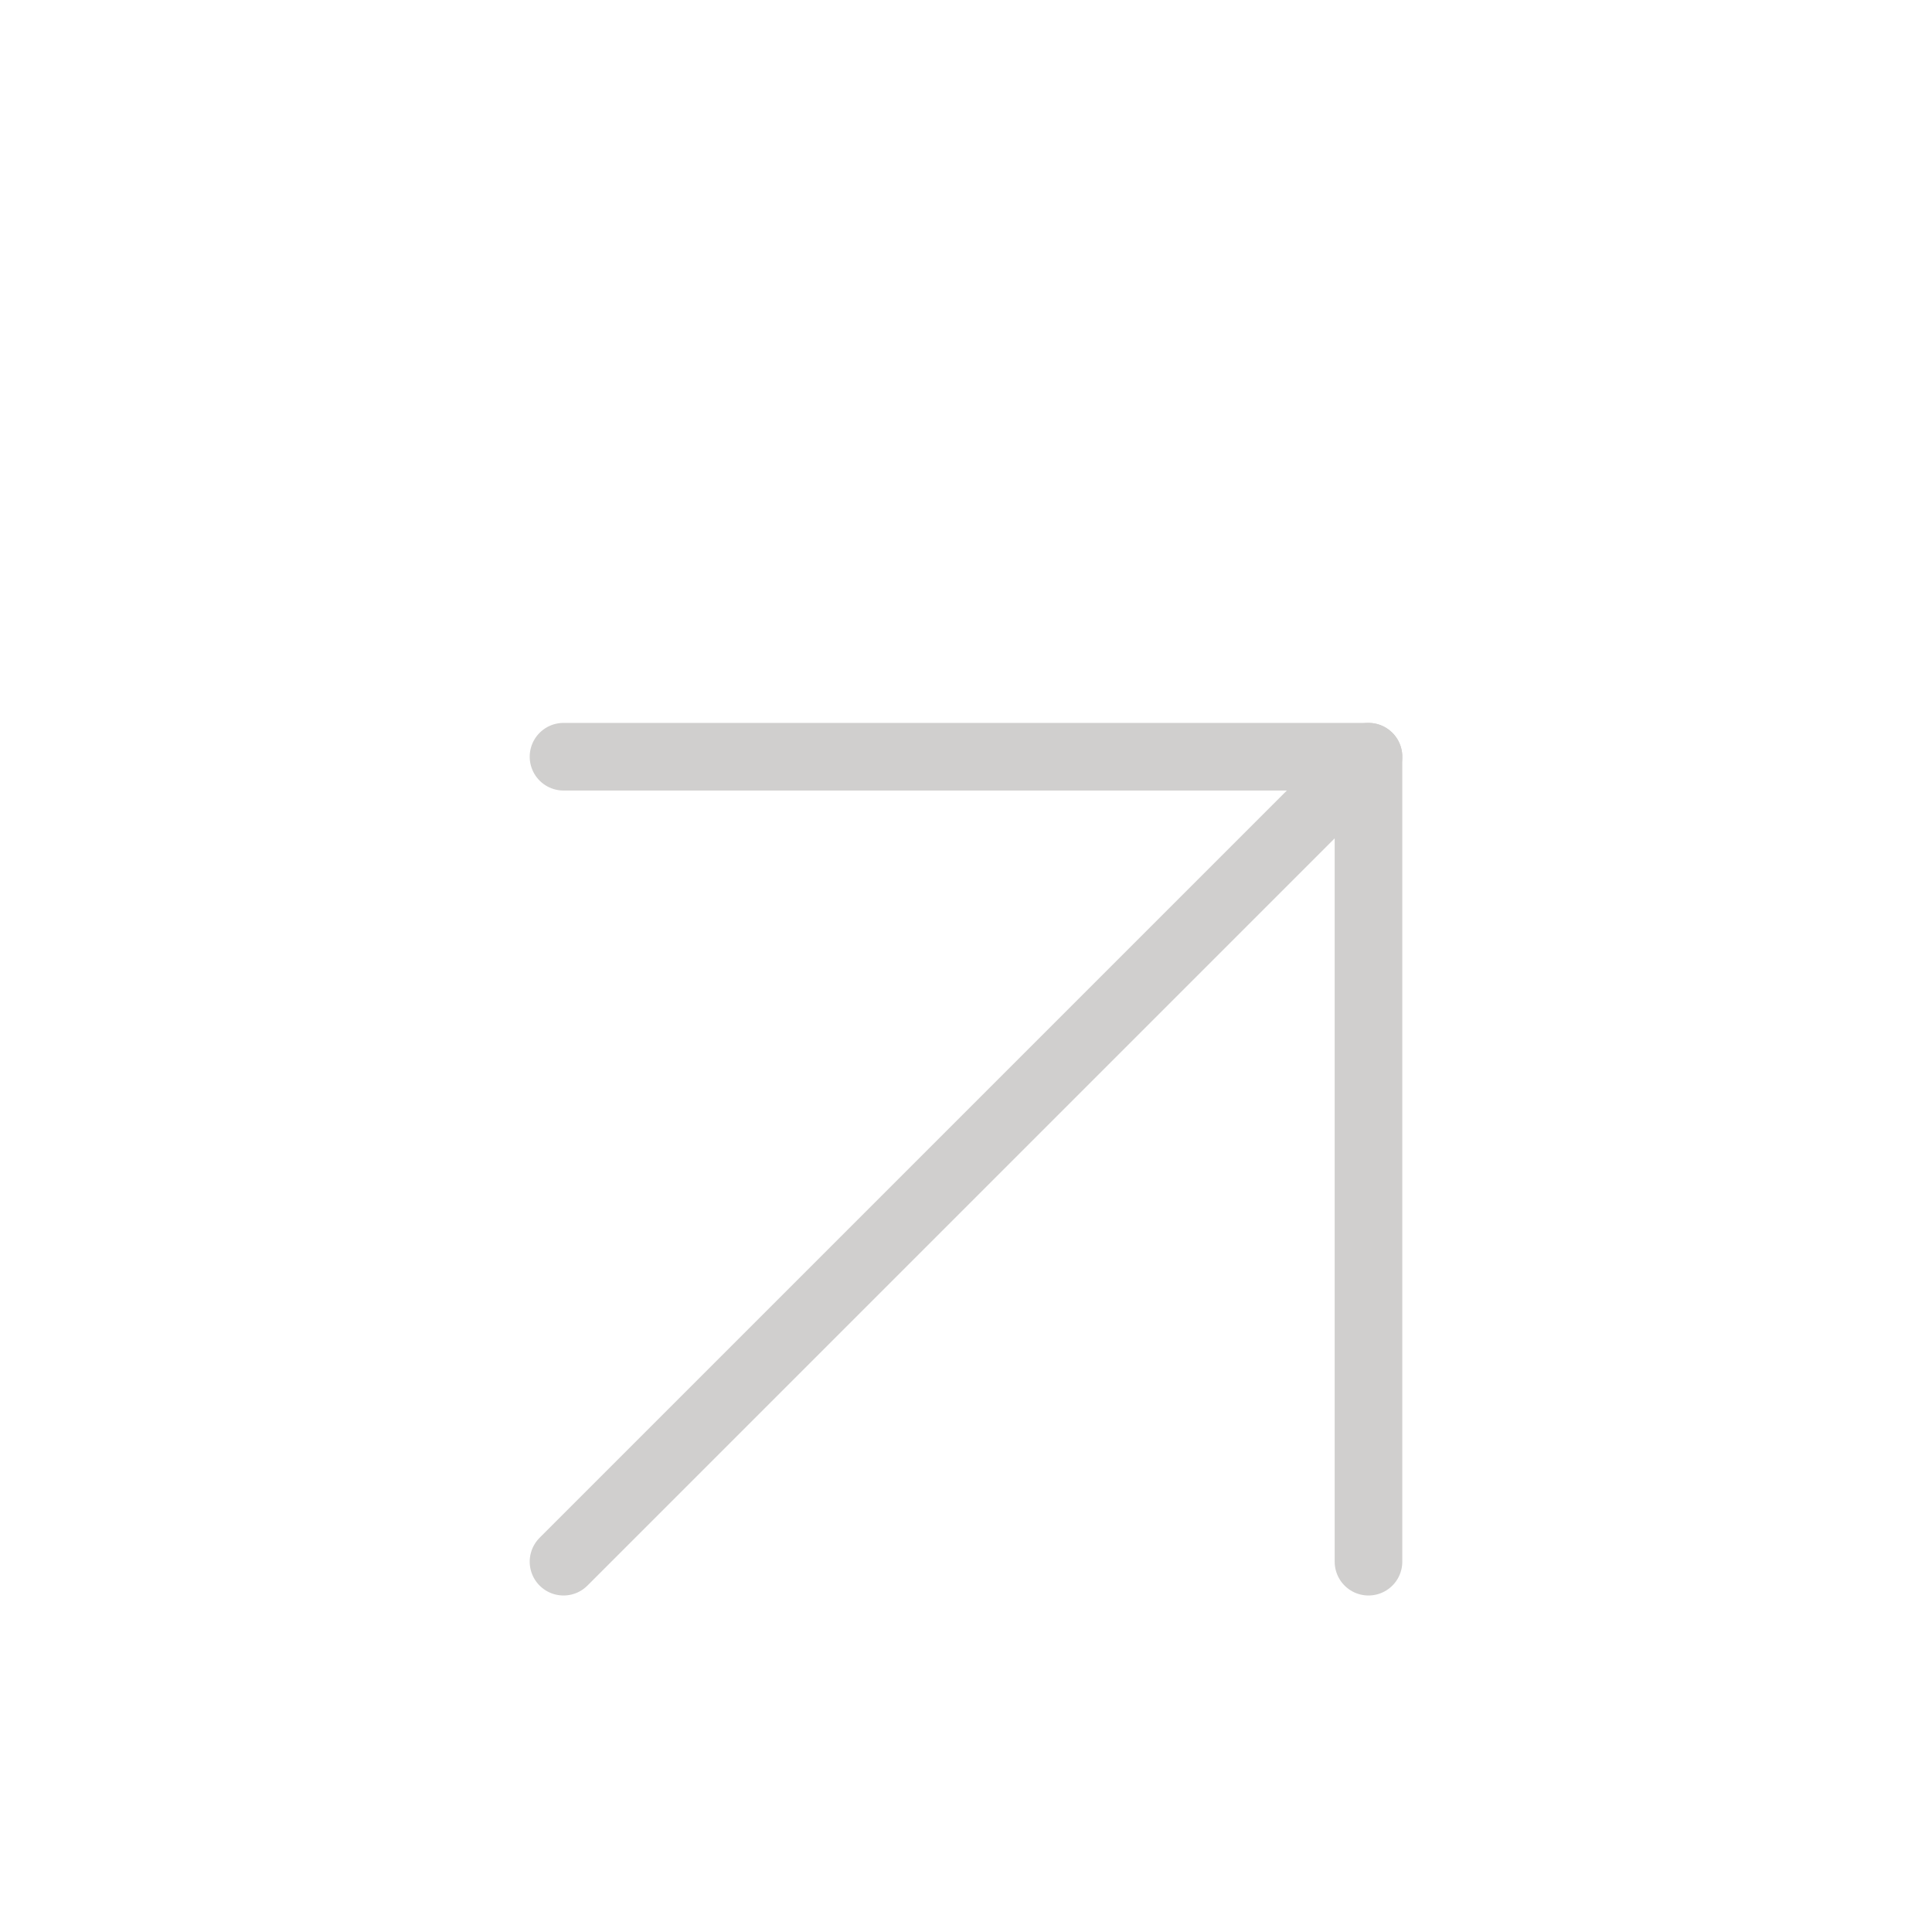 <?xml version="1.0" encoding="UTF-8"?> <svg xmlns="http://www.w3.org/2000/svg" width="40" height="40" viewBox="0 0 40 40" fill="none"> <g filter="url(#filter0_d_310_86)"> <path d="M11.667 28.333L28.333 11.667" stroke="#D0CFCE" stroke-width="1.4" stroke-linecap="round" stroke-linejoin="round"></path> <path d="M11.667 11.667H28.333V28.333" stroke="#D0CFCE" stroke-width="1.4" stroke-linecap="round" stroke-linejoin="round"></path> </g> <defs> <filter id="filter0_d_310_86" x="-4" y="0" width="48" height="48" filterUnits="userSpaceOnUse" color-interpolation-filters="sRGB"> <feFlood flood-opacity="0" result="BackgroundImageFix"></feFlood> <feColorMatrix in="SourceAlpha" type="matrix" values="0 0 0 0 0 0 0 0 0 0 0 0 0 0 0 0 0 0 127 0" result="hardAlpha"></feColorMatrix> <feOffset dy="4"></feOffset> <feGaussianBlur stdDeviation="2"></feGaussianBlur> <feComposite in2="hardAlpha" operator="out"></feComposite> <feColorMatrix type="matrix" values="0 0 0 0 0 0 0 0 0 0 0 0 0 0 0 0 0 0 0.25 0"></feColorMatrix> <feBlend mode="normal" in2="BackgroundImageFix" result="effect1_dropShadow_310_86"></feBlend> <feBlend mode="normal" in="SourceGraphic" in2="effect1_dropShadow_310_86" result="shape"></feBlend> </filter> </defs> </svg> 